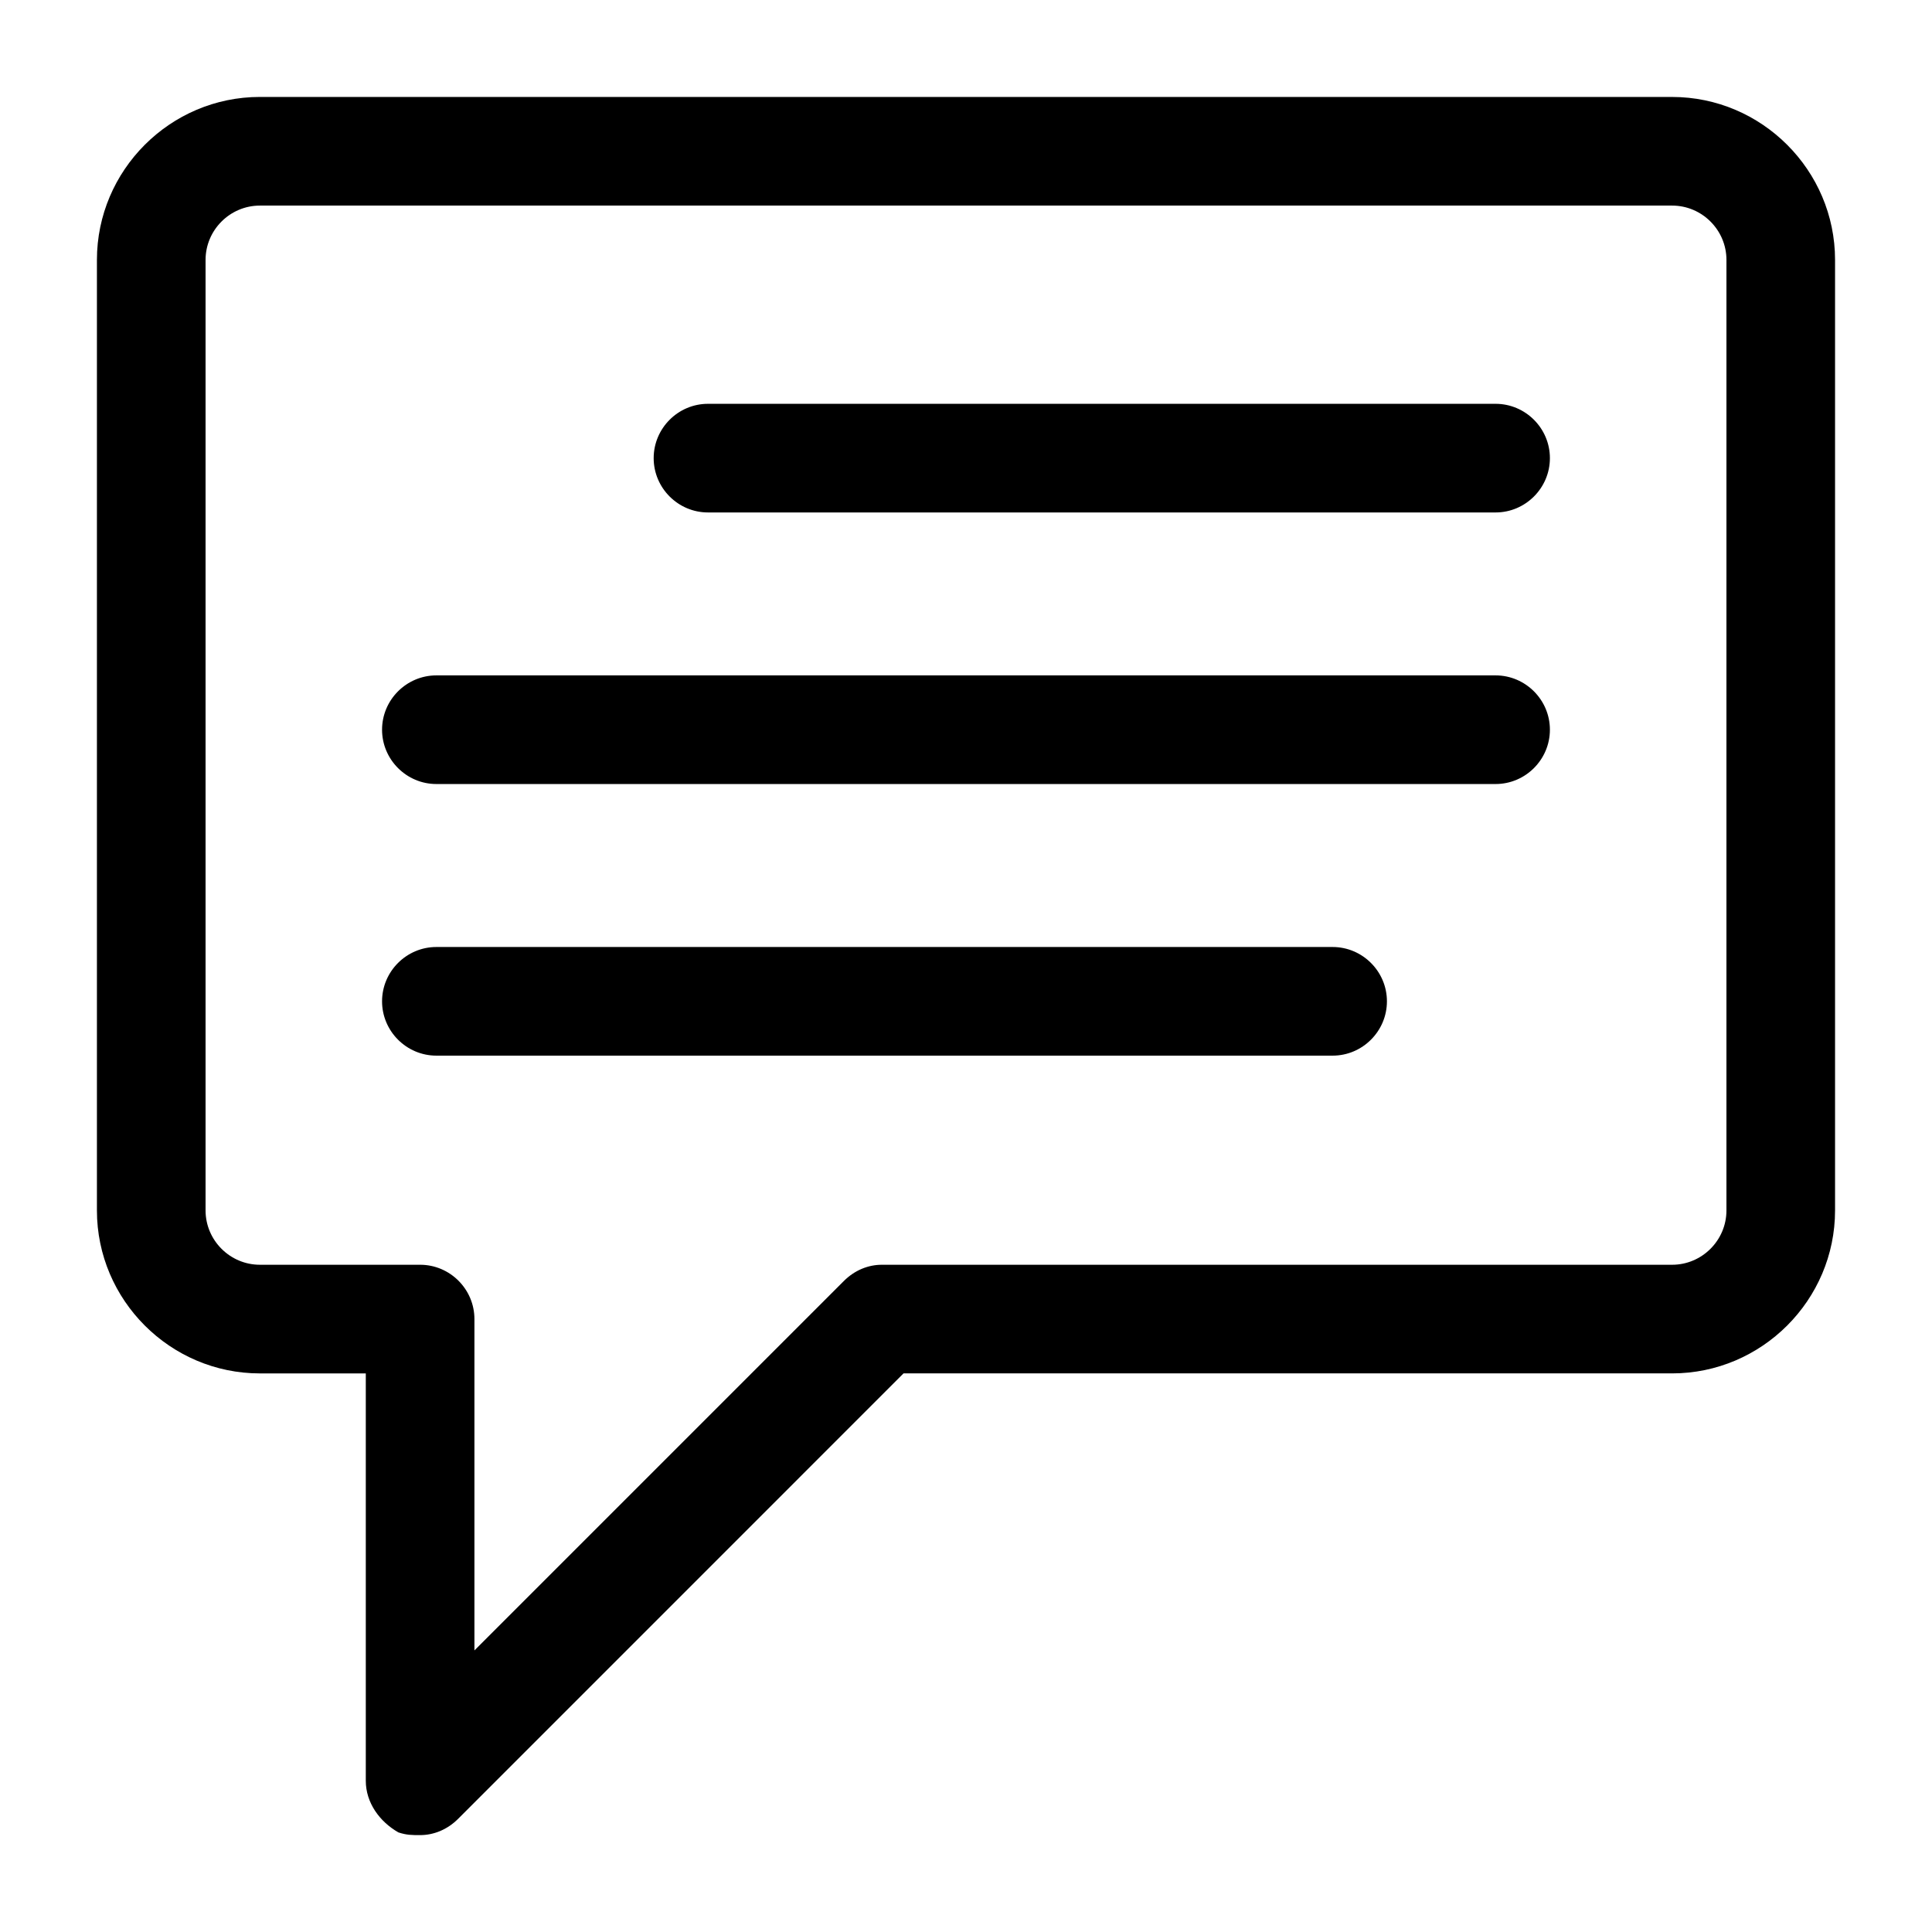 <?xml version="1.0" encoding="UTF-8"?>
<!-- The Best Svg Icon site in the world: iconSvg.co, Visit us! https://iconsvg.co -->
<svg fill="#000000" width="800px" height="800px" version="1.1" viewBox="144 144 512 512" xmlns="http://www.w3.org/2000/svg">
 <g>
  <path d="m587.13 169.69h-374.26c-23.754 0-43.184 19.43-43.184 43.184v251.91c0 23.75 19.434 43.184 43.184 43.184h28.07v107.96c0 5.758 3.598 10.797 8.637 13.676 2.16 0.719 3.598 0.719 5.758 0.719 3.598 0 7.199-1.441 10.078-4.32l118.03-118.04h203.68c23.75 0 43.184-19.434 43.184-43.184v-251.9c0-23.754-19.434-43.184-43.184-43.184zm14.395 295.09c0 7.918-6.477 14.395-14.395 14.395h-209.44c-3.598 0-7.199 1.441-10.078 4.32l-97.883 97.883v-87.809c0-7.918-6.477-14.395-14.395-14.395h-42.461c-7.918 0-14.395-6.477-14.395-14.395v-251.9c0-7.918 6.477-14.395 14.395-14.395h374.26c7.918 0 14.395 6.477 14.395 14.395z"/>
  <path d="m554.74 265.41c0 7.918-6.477 14.395-14.395 14.395h-208.72c-7.918 0-14.395-6.477-14.395-14.395 0-7.918 6.477-14.395 14.395-14.395h208.72c7.918 0 14.395 6.477 14.395 14.395z"/>
  <path d="m554.74 337.38c0 7.918-6.477 14.395-14.395 14.395h-280.7c-7.918 0-14.395-6.477-14.395-14.395 0-7.918 6.477-14.395 14.395-14.395h280.7c7.918 0 14.395 6.477 14.395 14.395z"/>
  <path d="m511.55 409.36c0 7.918-6.477 14.395-14.395 14.395h-237.51c-7.918 0-14.395-6.477-14.395-14.395s6.477-14.395 14.395-14.395h237.51c7.918 0 14.395 6.477 14.395 14.395z"/>
 </g>
</svg>